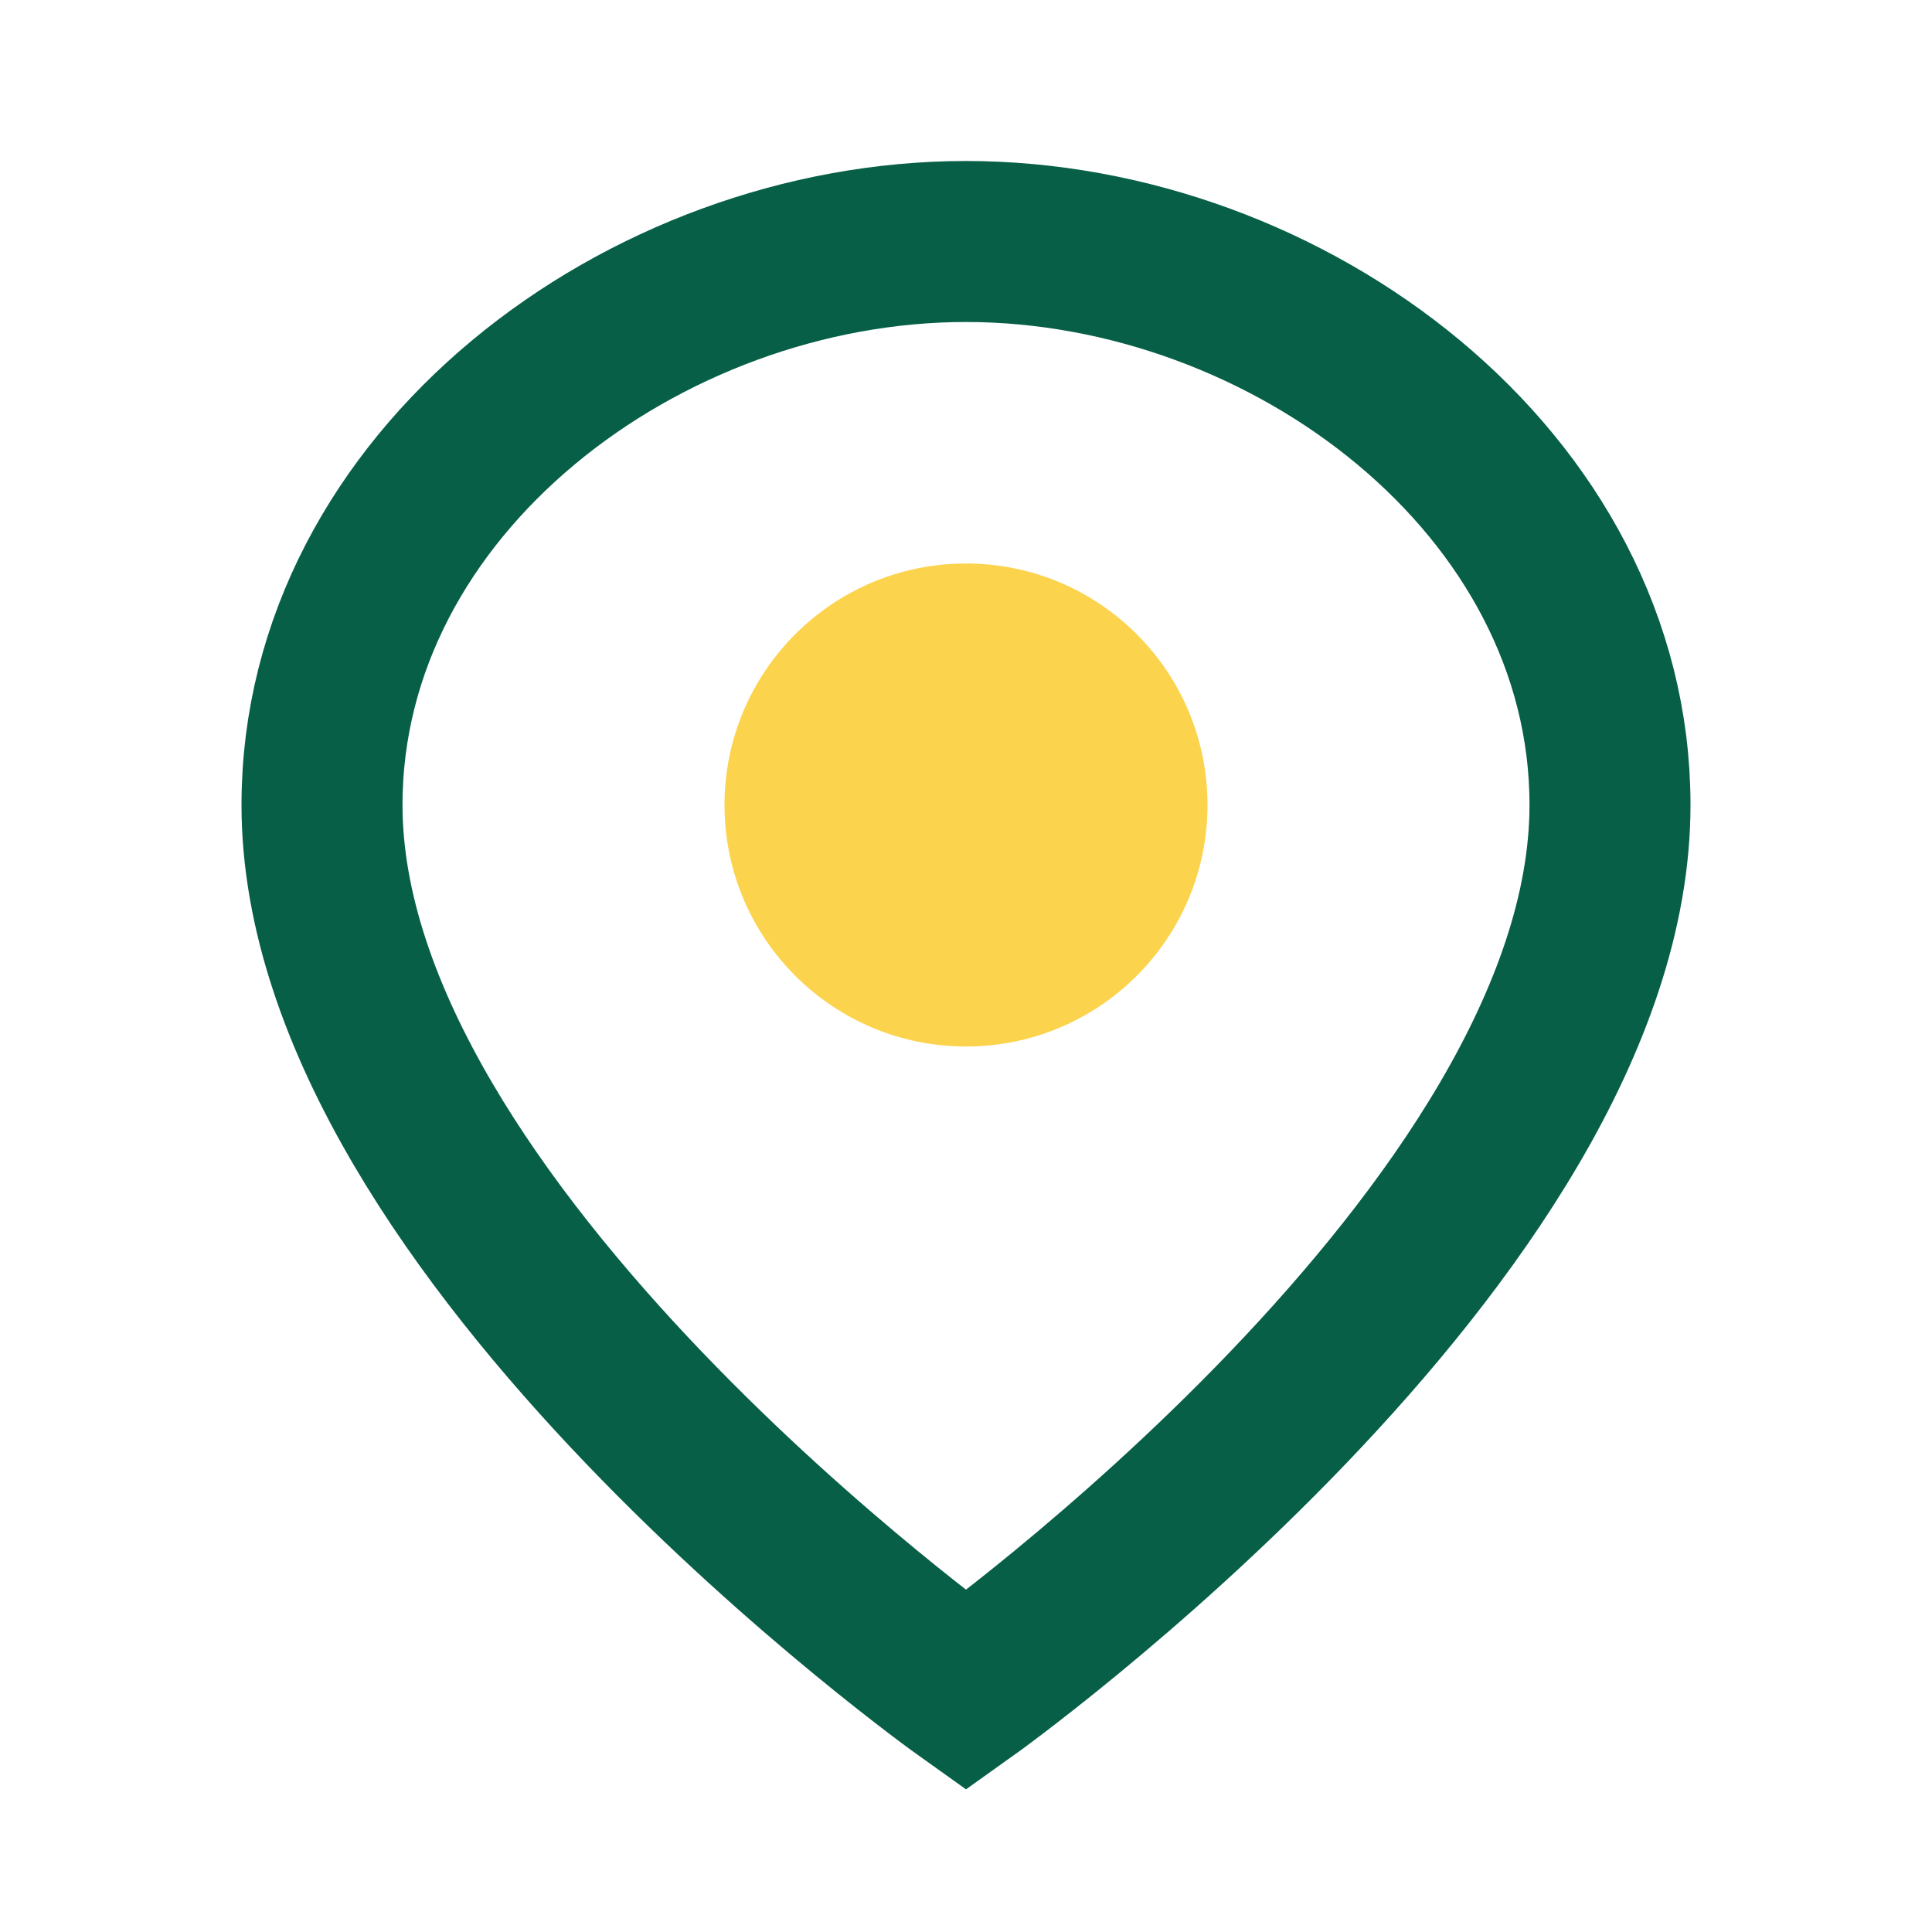 <?xml version="1.0" encoding="UTF-8"?>
<svg xmlns="http://www.w3.org/2000/svg" width="24" height="24" viewBox="0 0 24 24"><path d="M12 3C8 3 4 6 4 10c0 5.3 8 11 8 11s8-5.7 8-11c0-4-4-7-8-7z" fill="none" stroke="#065F46" stroke-width="2"/><circle cx="12" cy="10" r="3" fill="#FCD34D"/></svg>